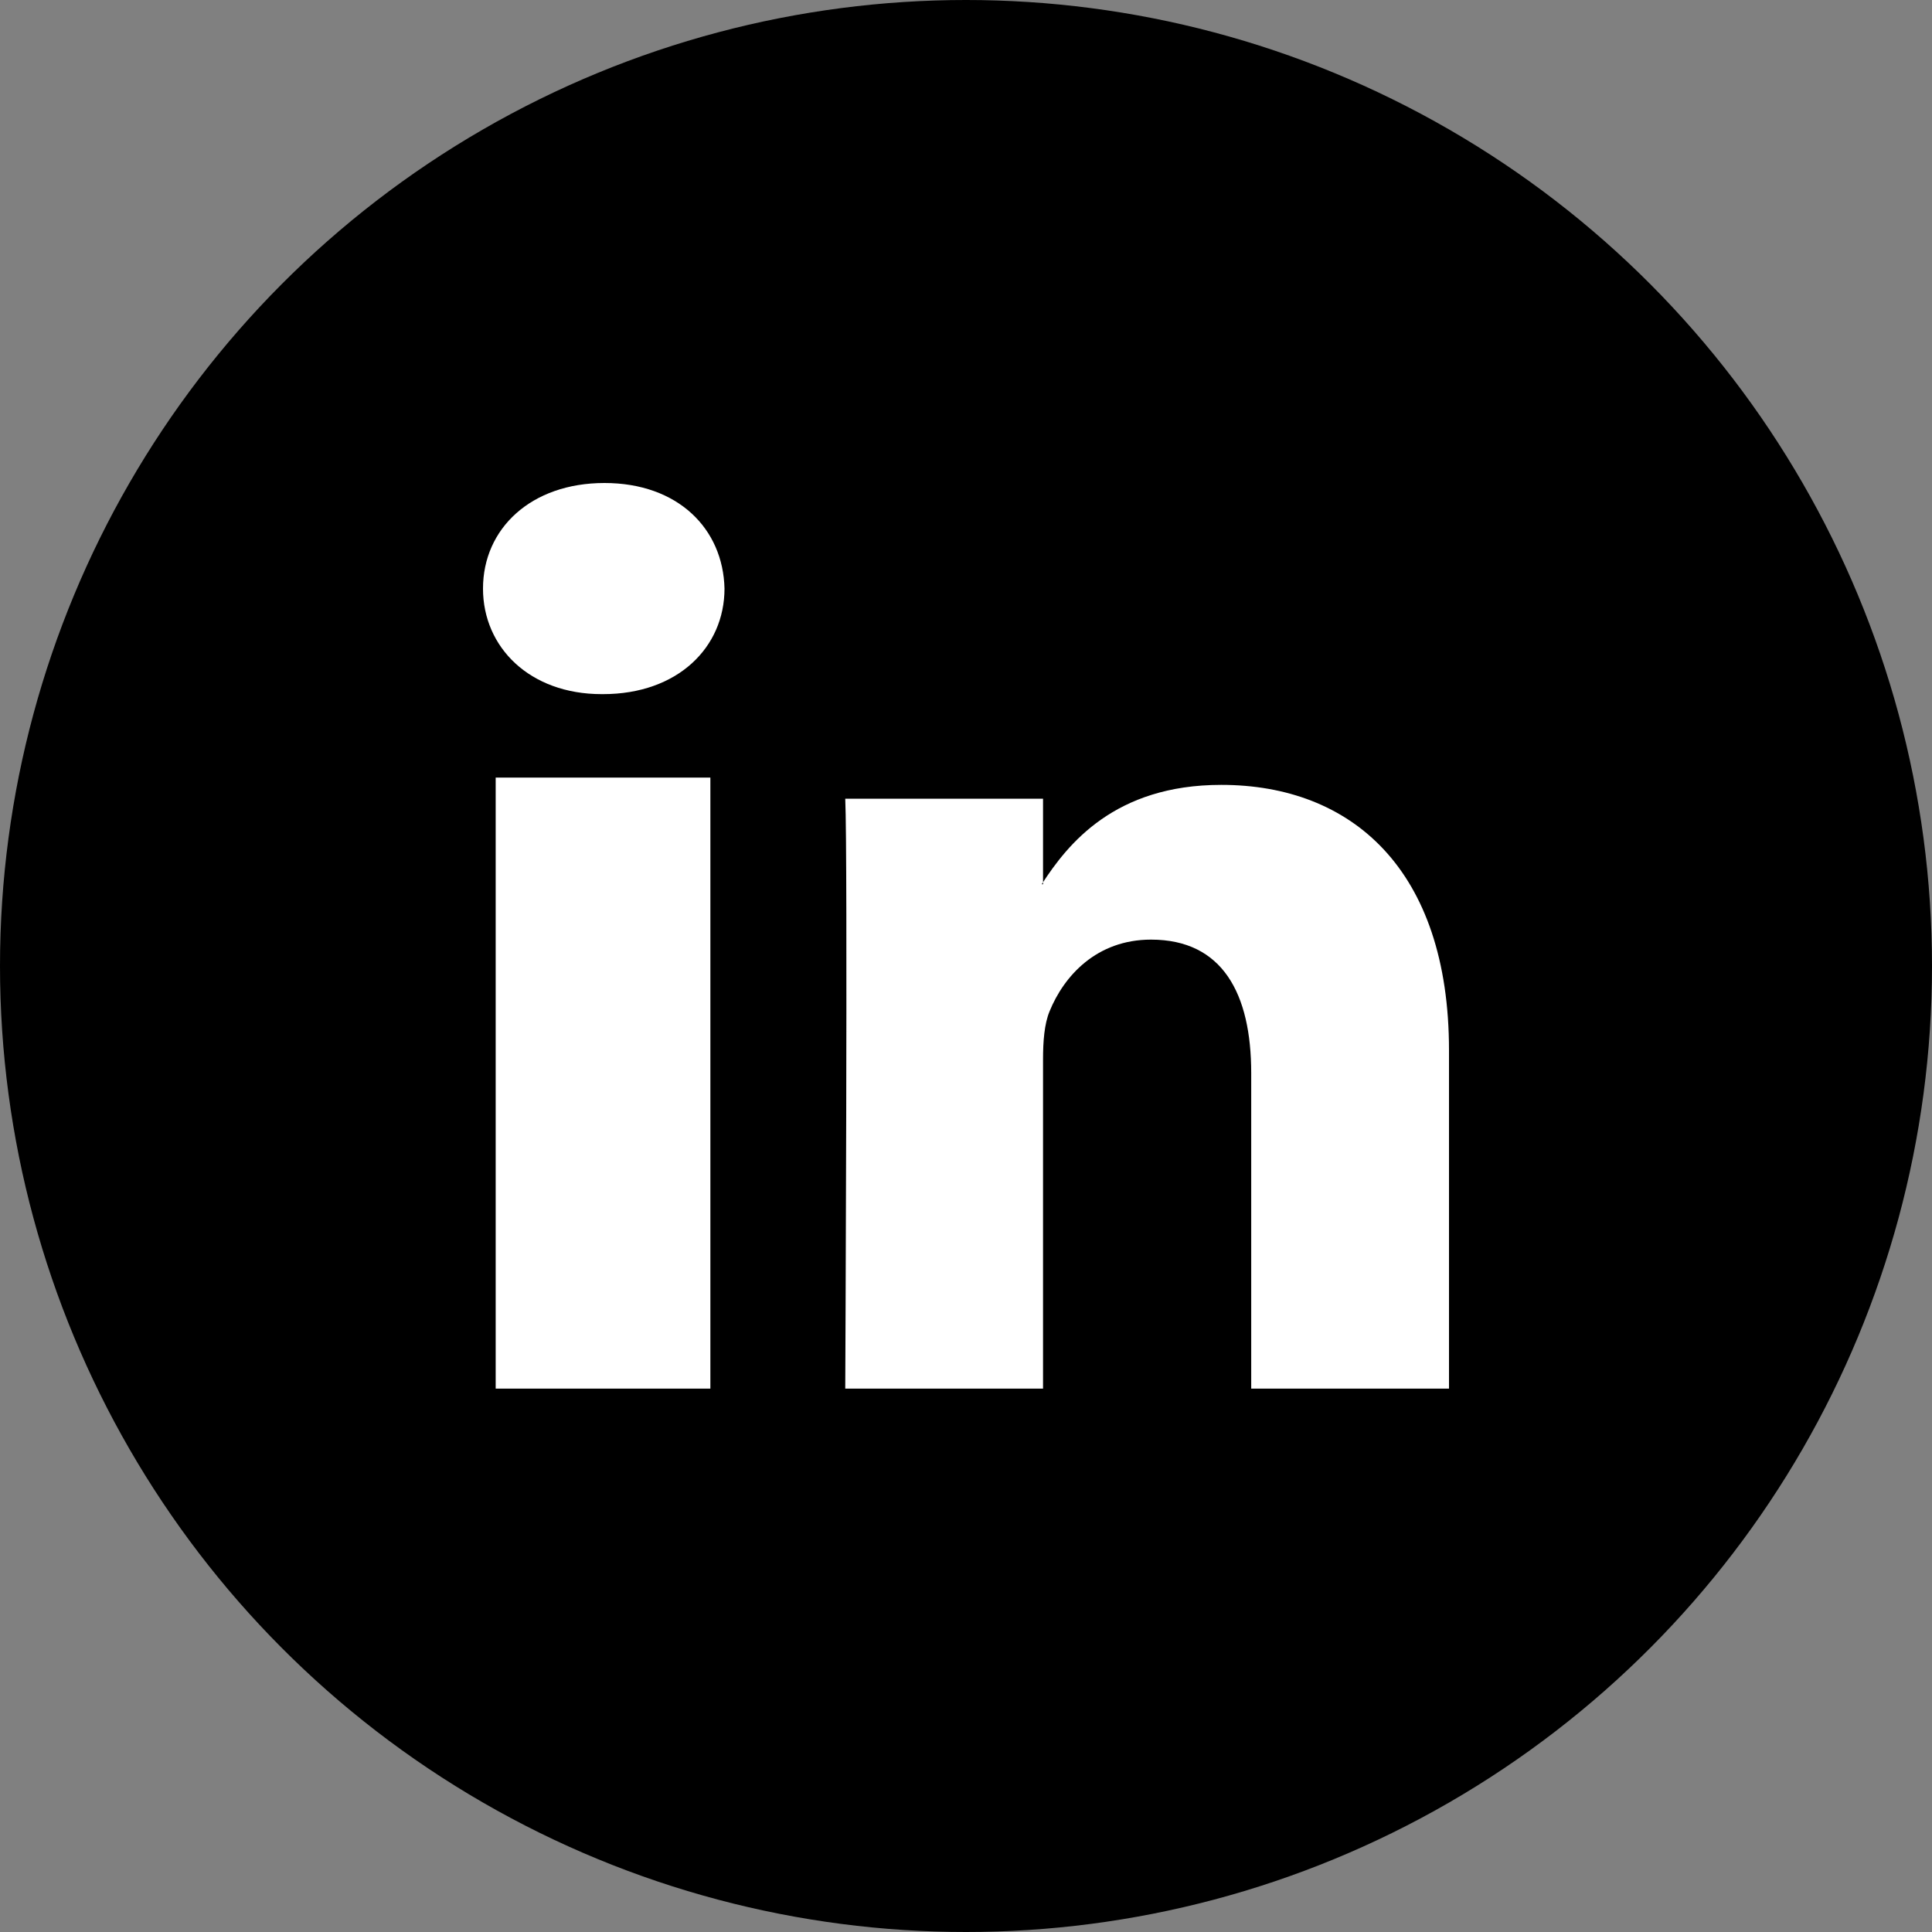 <?xml version="1.0" encoding="UTF-8"?>
<svg width="32px" height="32px" viewBox="0 0 32 32" version="1.1" xmlns="http://www.w3.org/2000/svg" xmlns:xlink="http://www.w3.org/1999/xlink">
    <rect x="0" y="0" width="32" height="32" fill="#808080" stroke="none"/>
    <!-- Generator: Sketch 48.1 (47250) - http://www.bohemiancoding.com/sketch -->
    <title>facebook-3 copy</title>
    <desc>Created with Sketch.</desc>
    <defs></defs>
    <g id="News-layout-alt" stroke="none" stroke-width="1" fill="none" fill-rule="evenodd" transform="translate(-928, -175)">
        <g id="Group-5-Copy" transform="translate(848, 175)">
            <g id="facebook-3-copy" transform="translate(80, 0)">
                <circle id="Oval" fill="#000000" fill-rule="nonzero" cx="16" cy="16" r="16"></circle>
                <g id="Group" transform="translate(16, 15.5) scale(1, -1) translate(-16, -15.5) translate(8, 8)" fill="#FFFFFF">
                    <path d="M3.766,0 L3.766,10.121 L0.21,10.121 L0.21,0 L3.766,0 Z M1.988,11.503 C3.228,11.503 4,12.28 4,13.251 C3.977,14.244 3.228,15 2.012,15 C0.795,15 0,14.244 0,13.251 C0,12.28 0.772,11.503 1.965,11.503 L1.988,11.503 L1.988,11.503 Z" id="path28"></path>
                    <path d="M6,0 L9.276,6.16309078e-15 L9.276,5.456 C9.276,5.748 9.297,6.04 9.384,6.249 C9.621,6.832 10.16,7.437 11.065,7.437 C12.25,7.437 12.724,6.541 12.724,5.227 L12.724,4.10872719e-15 L16,0 L16,5.602 C16,8.604 14.384,10 12.228,10 C10.461,10 9.685,9.021 9.254,8.354 L9.276,8.354 L9.276,9.771 L6,9.771 C6.043,8.854 6,0 6,0 Z" id="path30"></path>
                </g>
            </g>
        </g>
    </g>
</svg>
